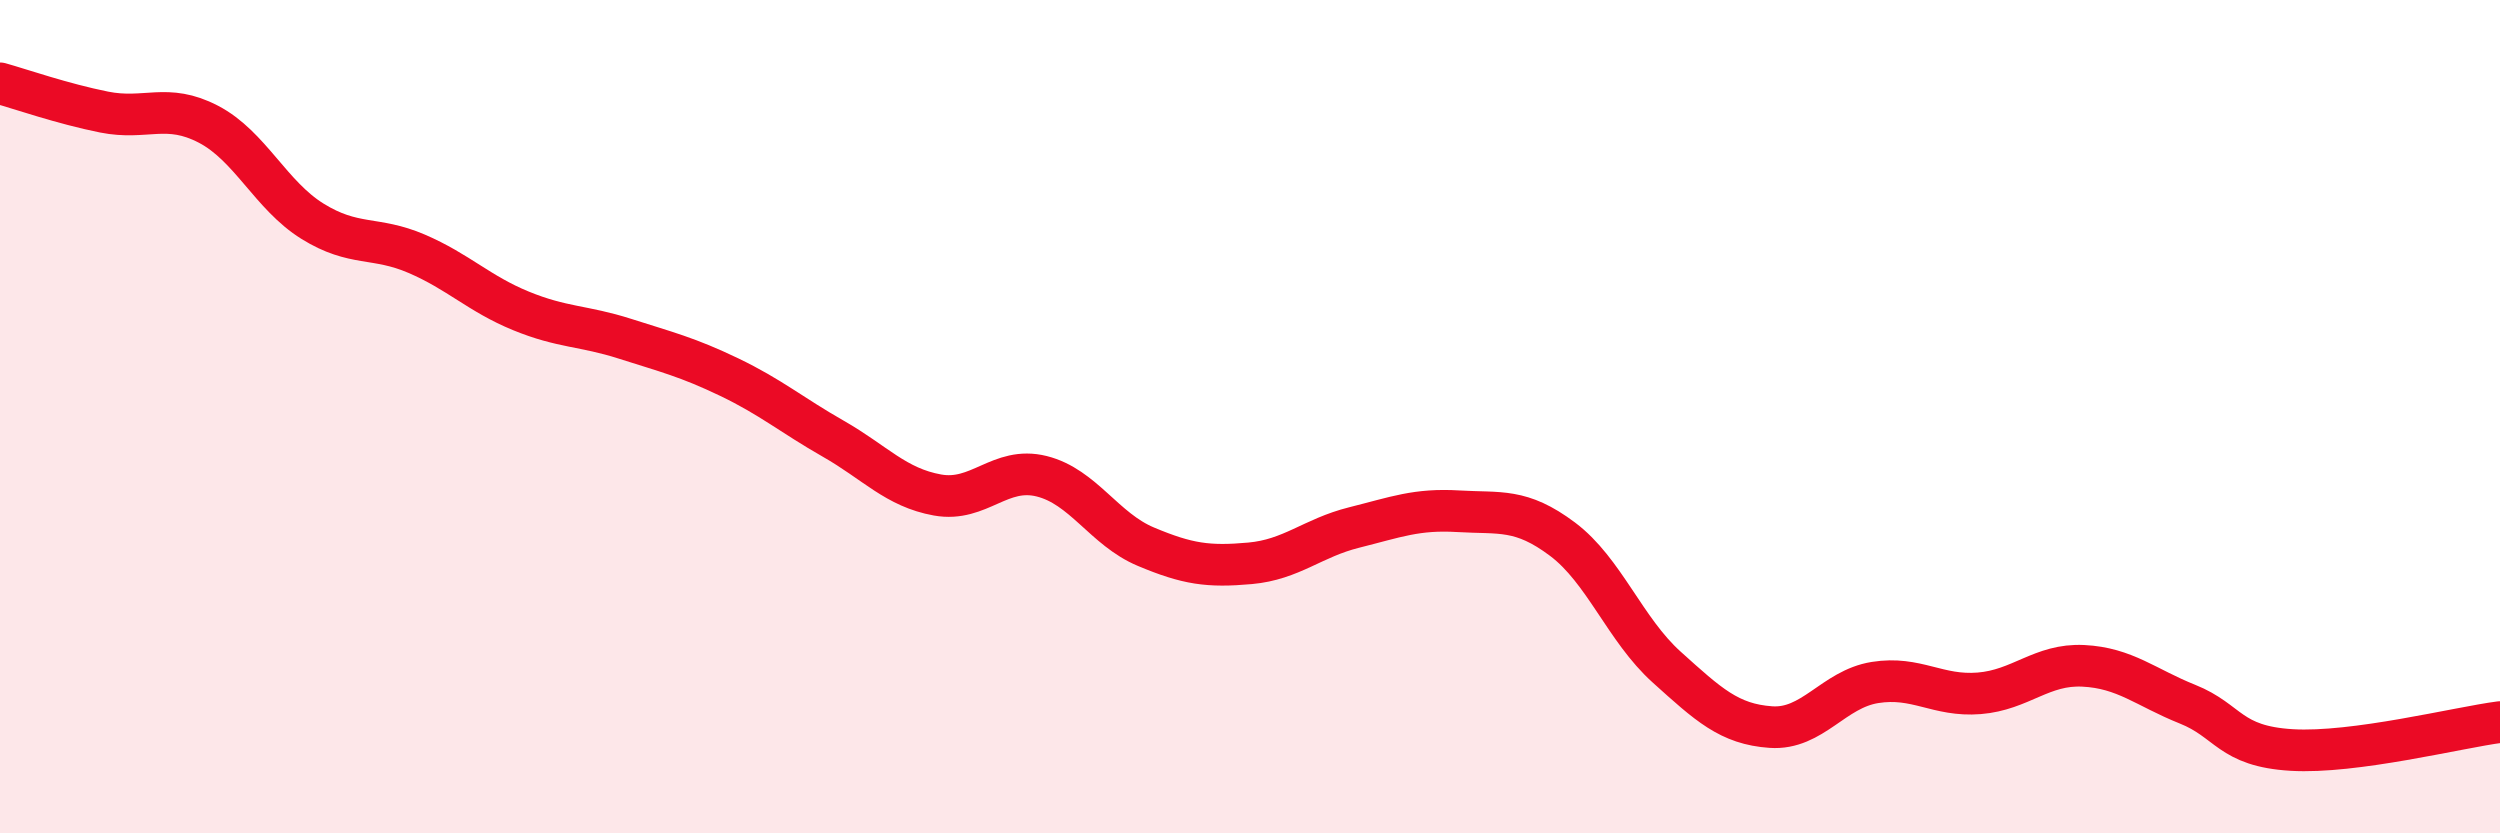 
    <svg width="60" height="20" viewBox="0 0 60 20" xmlns="http://www.w3.org/2000/svg">
      <path
        d="M 0,2 C 0.5,2.14 1.5,2.49 2.5,2.69 C 3.5,2.89 4,2.46 5,2.98 C 6,3.5 6.5,4.69 7.5,5.31 C 8.5,5.93 9,5.66 10,6.09 C 11,6.52 11.5,7.05 12.5,7.46 C 13.5,7.87 14,7.81 15,8.13 C 16,8.45 16.5,8.57 17.5,9.05 C 18.5,9.53 19,9.96 20,10.53 C 21,11.1 21.5,11.7 22.5,11.88 C 23.5,12.06 24,11.18 25,11.43 C 26,11.68 26.5,12.7 27.5,13.12 C 28.5,13.54 29,13.61 30,13.52 C 31,13.43 31.5,12.91 32.5,12.66 C 33.5,12.41 34,12.21 35,12.27 C 36,12.33 36.5,12.19 37.5,12.94 C 38.5,13.69 39,15.11 40,16.01 C 41,16.91 41.5,17.38 42.5,17.45 C 43.5,17.52 44,16.54 45,16.38 C 46,16.22 46.5,16.72 47.5,16.64 C 48.5,16.56 49,15.93 50,15.98 C 51,16.03 51.5,16.5 52.5,16.9 C 53.5,17.3 53.5,17.91 55,18 C 56.5,18.09 59,17.46 60,17.33L60 20L0 20Z"
        fill="#EB0A25"
        opacity="0.1"
        stroke-linecap="round"
        stroke-linejoin="round"
      />
      <path
        d="M 0,2 C 0.5,2.14 1.5,2.49 2.5,2.69 C 3.5,2.89 4,2.46 5,2.98 C 6,3.5 6.5,4.69 7.5,5.31 C 8.5,5.93 9,5.66 10,6.09 C 11,6.52 11.5,7.05 12.5,7.46 C 13.5,7.87 14,7.81 15,8.13 C 16,8.45 16.5,8.57 17.5,9.05 C 18.5,9.53 19,9.96 20,10.53 C 21,11.1 21.5,11.7 22.5,11.88 C 23.5,12.06 24,11.18 25,11.43 C 26,11.68 26.5,12.7 27.5,13.12 C 28.5,13.54 29,13.61 30,13.52 C 31,13.43 31.5,12.91 32.5,12.66 C 33.5,12.41 34,12.21 35,12.27 C 36,12.33 36.5,12.19 37.5,12.94 C 38.5,13.69 39,15.11 40,16.01 C 41,16.91 41.5,17.38 42.5,17.45 C 43.5,17.52 44,16.54 45,16.38 C 46,16.22 46.5,16.72 47.5,16.64 C 48.5,16.56 49,15.93 50,15.98 C 51,16.03 51.5,16.5 52.5,16.9 C 53.5,17.3 53.5,17.91 55,18 C 56.5,18.09 59,17.46 60,17.33"
        stroke="#EB0A25"
        stroke-width="1"
        fill="none"
        stroke-linecap="round"
        stroke-linejoin="round"
      />
    </svg>
  